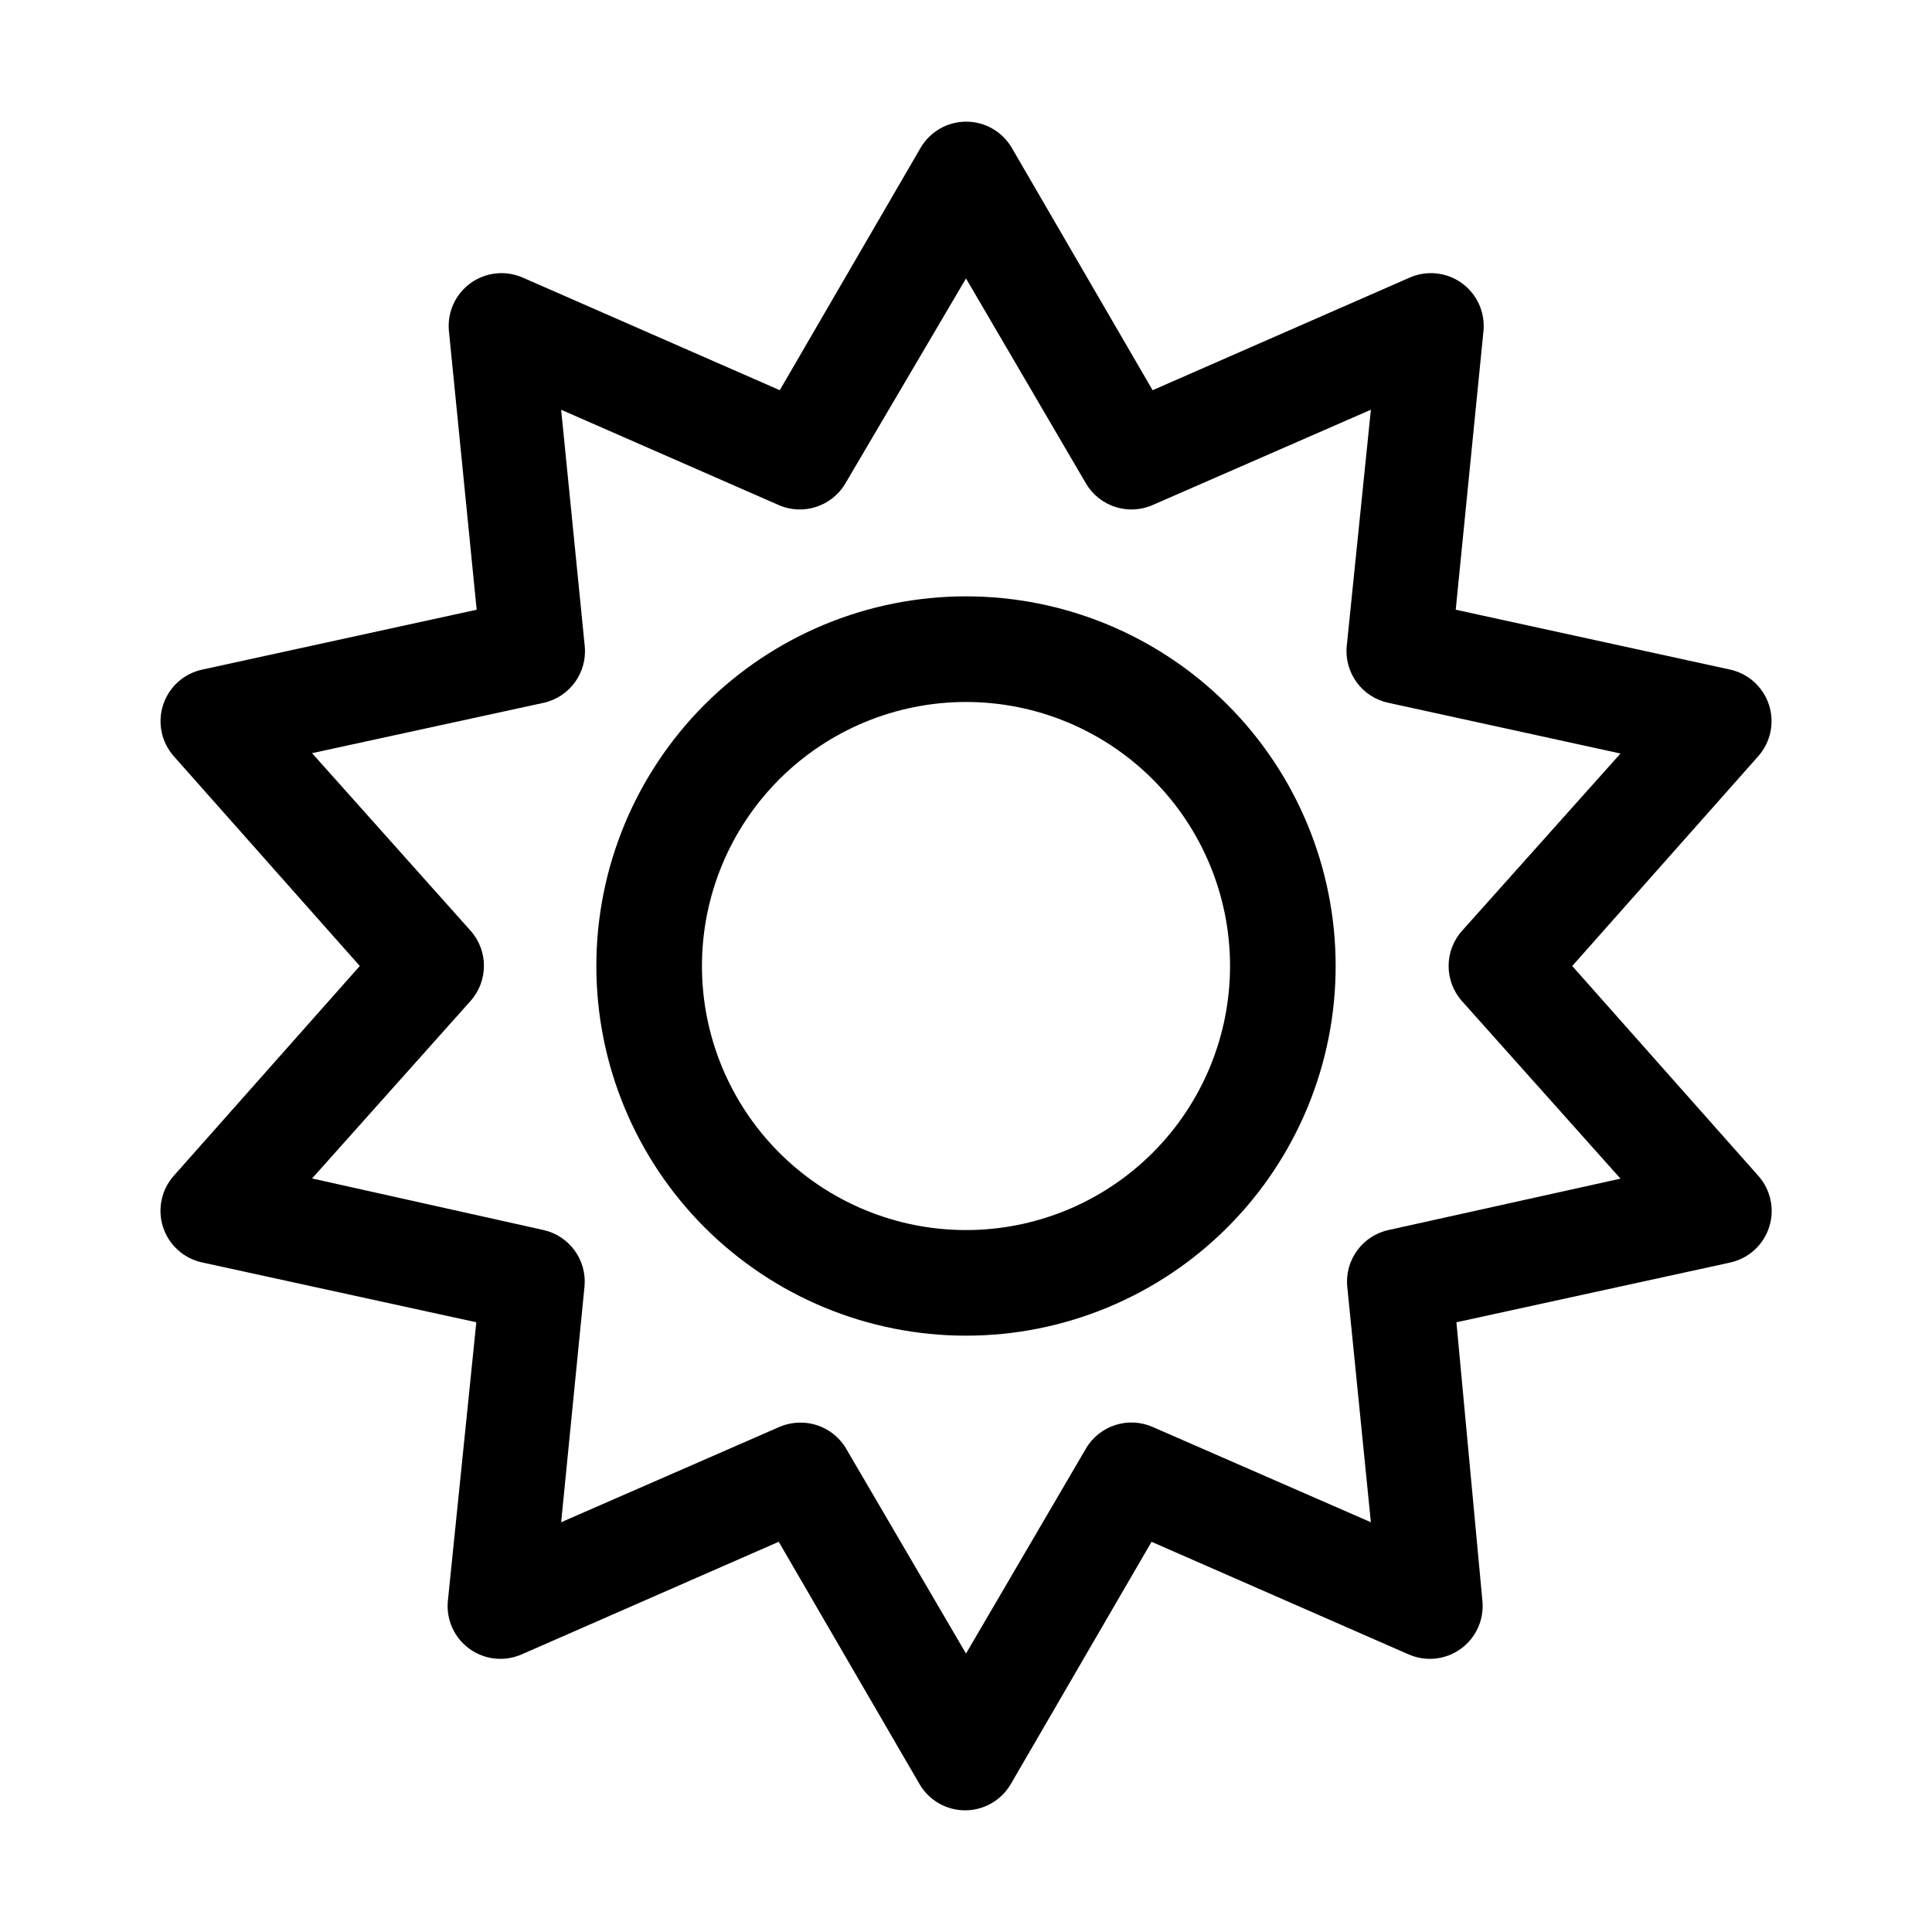 <?xml version="1.0" encoding="UTF-8"?>
<!-- Uploaded to: ICON Repo, www.svgrepo.com, Generator: ICON Repo Mixer Tools -->
<svg fill="#000000" width="800px" height="800px" version="1.1" viewBox="144 144 512 512" xmlns="http://www.w3.org/2000/svg">
 <g>
  <path d="m560.66 400 49.262-55.559c3.316-3.715 4.41-8.91 2.875-13.645-1.535-4.734-5.473-8.297-10.336-9.355l-72.68-15.859 7.371-74.031c0.41-4.914-1.793-9.68-5.801-12.551-4.008-2.867-9.23-3.418-13.746-1.445l-68.152 29.855-37.32-64.234v-0.004c-2.512-4.293-7.109-6.93-12.082-6.93-4.977 0-9.574 2.637-12.082 6.93l-37.32 64.234-68.152-29.855-0.004 0.004c-4.516-1.973-9.738-1.422-13.746 1.445-4.008 2.871-6.211 7.637-5.797 12.551l7.371 74.031-72.68 15.859c-4.883 1.031-8.844 4.586-10.402 9.324s-0.473 9.949 2.844 13.676l49.262 55.559-49.262 55.559c-3.316 3.711-4.41 8.906-2.875 13.641 1.539 4.734 5.473 8.297 10.34 9.355l72.68 15.859-7.559 74.035c-0.414 4.91 1.789 9.676 5.797 12.547 4.008 2.871 9.23 3.418 13.75 1.445l68.152-29.855 37.32 64.234v0.004c2.508 4.293 7.109 6.93 12.082 6.93s9.57-2.637 12.082-6.93l37.32-64.234 68.152 29.855v-0.004c4.519 1.973 9.738 1.426 13.746-1.445 4.008-2.871 6.211-7.637 5.801-12.547l-6.906-74.031 72.68-15.859v-0.004c4.832-1.109 8.719-4.691 10.215-9.418 1.496-4.727 0.379-9.891-2.938-13.578zm-48.699 69.973c-6.934 1.527-11.629 8.004-10.918 15.066l6.254 62.371-57.801-25.238c-6.508-2.871-14.133-0.402-17.727 5.738l-31.766 54.301-31.77-54.301c-2.516-4.281-7.113-6.91-12.082-6.902-1.941-0.004-3.863 0.395-5.644 1.164l-57.797 25.238 6.203-62.602v-0.004c0.59-6.965-4.051-13.297-10.871-14.832l-61.34-13.668 41.984-47.023h-0.004c4.754-5.312 4.754-13.348 0-18.66l-41.984-47.023 61.344-13.34c6.938-1.527 11.629-8.004 10.918-15.066l-6.25-62.605 57.613 25.238h-0.004c6.508 2.871 14.137 0.402 17.727-5.738l31.957-54.297 31.77 54.301-0.004-0.004c3.594 6.141 11.219 8.609 17.727 5.738l57.801-25.238-6.394 62.605c-0.699 7.106 4.066 13.602 11.059 15.066l61.484 13.434-41.984 46.977c-4.754 5.312-4.754 13.348 0 18.66l41.984 47.023z"/>
  <path d="m400 302.04c-25.984 0-50.898 10.32-69.273 28.691-18.371 18.375-28.691 43.289-28.691 69.273 0 25.98 10.32 50.898 28.691 69.27 18.375 18.371 43.289 28.691 69.273 28.691 25.98 0 50.898-10.32 69.27-28.691 18.371-18.371 28.691-43.289 28.691-69.27 0-25.984-10.32-50.898-28.691-69.273-18.371-18.371-43.289-28.691-69.27-28.691zm0 167.94c-18.559 0-36.359-7.371-49.48-20.496-13.121-13.121-20.496-30.918-20.496-49.477s7.375-36.359 20.496-49.48c13.121-13.121 30.922-20.496 49.48-20.496s36.355 7.375 49.477 20.496c13.125 13.121 20.496 30.922 20.496 49.48s-7.371 36.355-20.496 49.477c-13.121 13.125-30.918 20.496-49.477 20.496z"/>
 </g>
</svg>